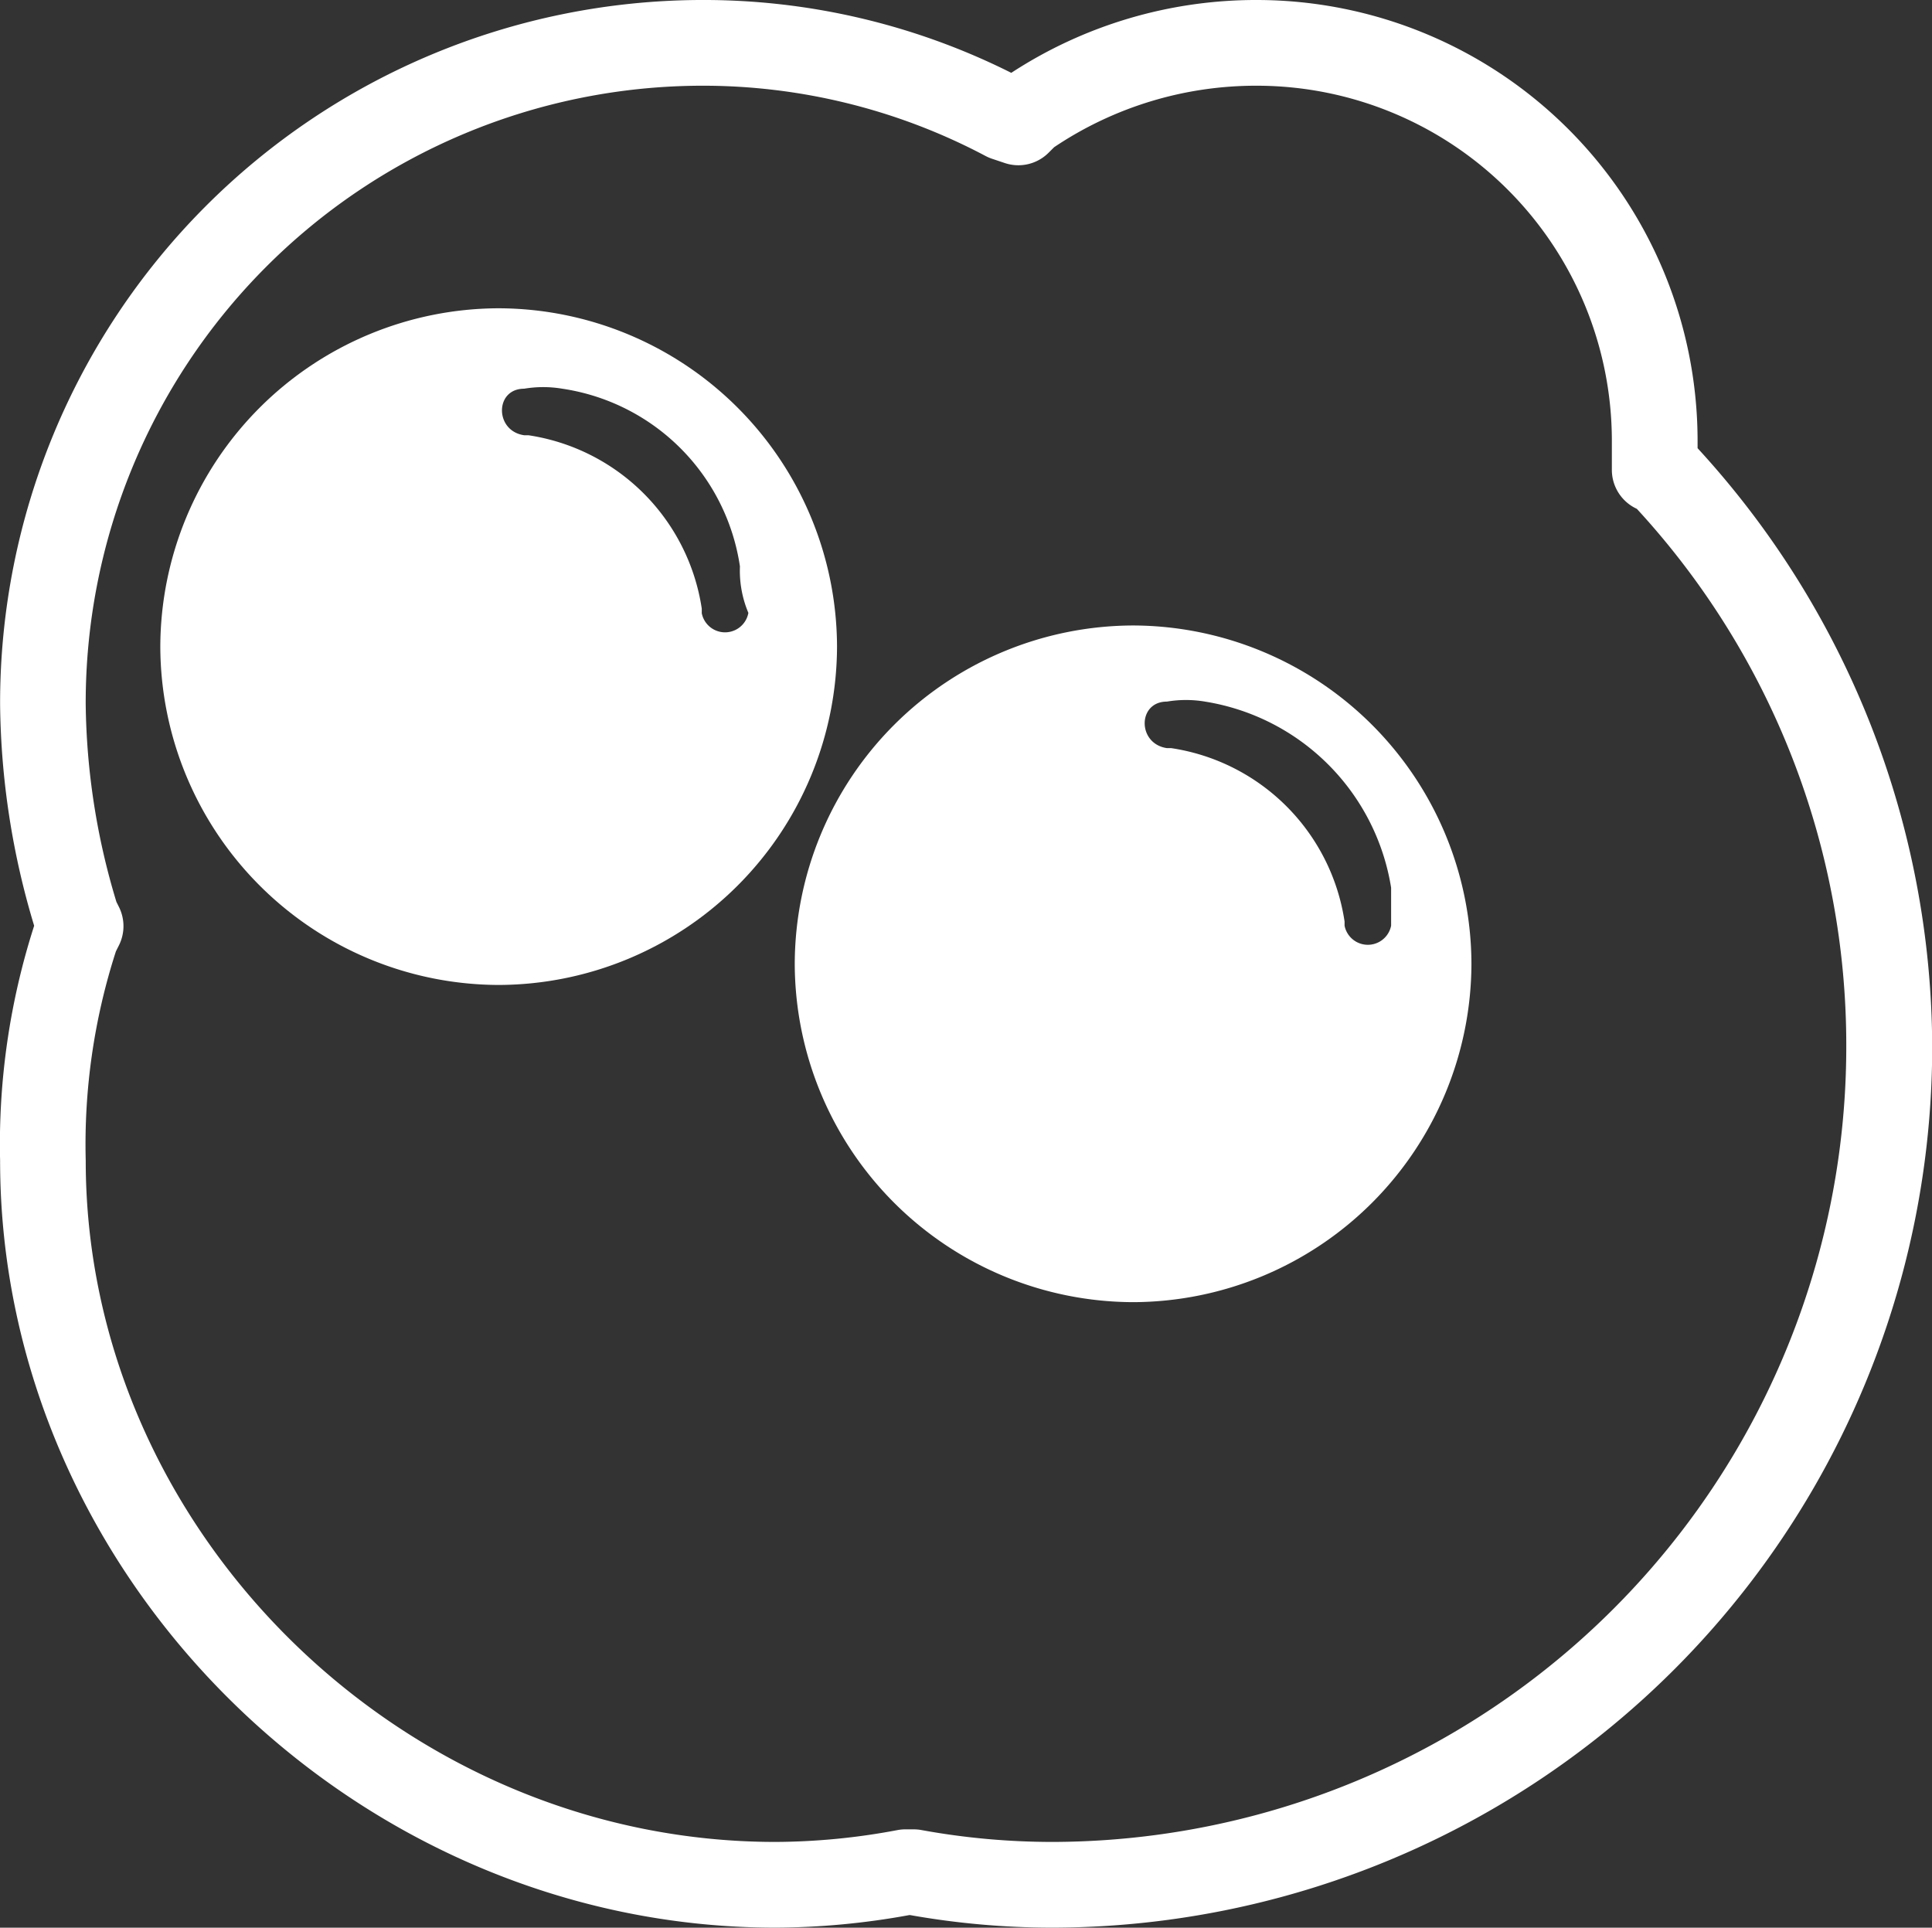 <?xml version="1.0" encoding="UTF-8"?> <svg xmlns="http://www.w3.org/2000/svg" width="78" height="77.831" viewBox="0 0 78 77.831"><rect x="0" y="0" width="78" height="77.831" fill="#333333" stroke="none"/><g id="Group_304" data-name="Group 304" transform="translate(60.128 -361.059)"><path id="Path_604" data-name="Path 604" d="M8.408,379.155v-.309A17.807,17.807,0,0,0-9.379,361.059,18.064,18.064,0,0,0-19.3,364a27.689,27.689,0,0,0-12.556-2.941,28.384,28.384,0,0,0-28.268,28.436,31.876,31.876,0,0,0,1.375,8.942,28.79,28.79,0,0,0-1.375,9.481c0,16.788,14.338,30.971,31.31,30.971a30.618,30.618,0,0,0,5.4-.508h.027a32.915,32.915,0,0,0,5.732.508,35.575,35.575,0,0,0,35.535-35.536A35.854,35.854,0,0,0,8.408,379.155Zm-26.07,56.273a29.474,29.474,0,0,1-5.267-.48,1.712,1.712,0,0,0-.31-.028h-.337a1.7,1.7,0,0,0-.31.028,26.948,26.948,0,0,1-4.932.48c-15.1,0-27.849-12.6-27.849-27.51a25.356,25.356,0,0,1,1.219-8.449l.12-.238a1.733,1.733,0,0,0,0-1.557l-.1-.2a28.464,28.464,0,0,1-1.24-7.983A24.92,24.92,0,0,1-31.86,364.52a24.37,24.37,0,0,1,11.537,2.845,1.734,1.734,0,0,0,.249.105l.507.17a1.725,1.725,0,0,0,1.775-.416l.223-.222a14.61,14.61,0,0,1,8.189-2.482A14.341,14.341,0,0,1,4.947,378.846v1.184a1.73,1.73,0,0,0,.962,1.551l.047.023a31.951,31.951,0,0,1,8.455,21.749A32.11,32.11,0,0,1-17.662,435.428Z" transform="translate(0 0)" fill="#fff"></path><path id="Path_605" data-name="Path 605" d="M-40.314,372.894a13.7,13.7,0,0,0-13.66,13.66,13.7,13.7,0,0,0,13.66,13.661,13.7,13.7,0,0,0,13.661-13.661A13.7,13.7,0,0,0-40.314,372.894Zm8.2,12.3v-.174a8.33,8.33,0,0,0-7-7h-.17c-1.195-.17-1.195-1.879,0-1.879a4.658,4.658,0,0,1,1.538,0,8.516,8.516,0,0,1,7.173,7.173,4.384,4.384,0,0,0,.341,1.879A.958.958,0,0,1-32.117,385.19Z" transform="translate(0.318 0.612)" fill="#fff"></path><path id="Path_606" data-name="Path 606" d="M-15.959,385.071a13.7,13.7,0,0,0-13.661,13.66,13.7,13.7,0,0,0,13.661,13.661A13.7,13.7,0,0,0-2.3,398.731,13.7,13.7,0,0,0-15.959,385.071Zm10.416,12.122a.958.958,0,0,1-1.879,0v-.17a8.327,8.327,0,0,0-7-7h-.17c-1.2-.171-1.2-1.879,0-1.879a4.638,4.638,0,0,1,1.534,0,9.06,9.06,0,0,1,7.515,7.514Z" transform="translate(1.578 1.242)" fill="#fff"></path></g></svg> 